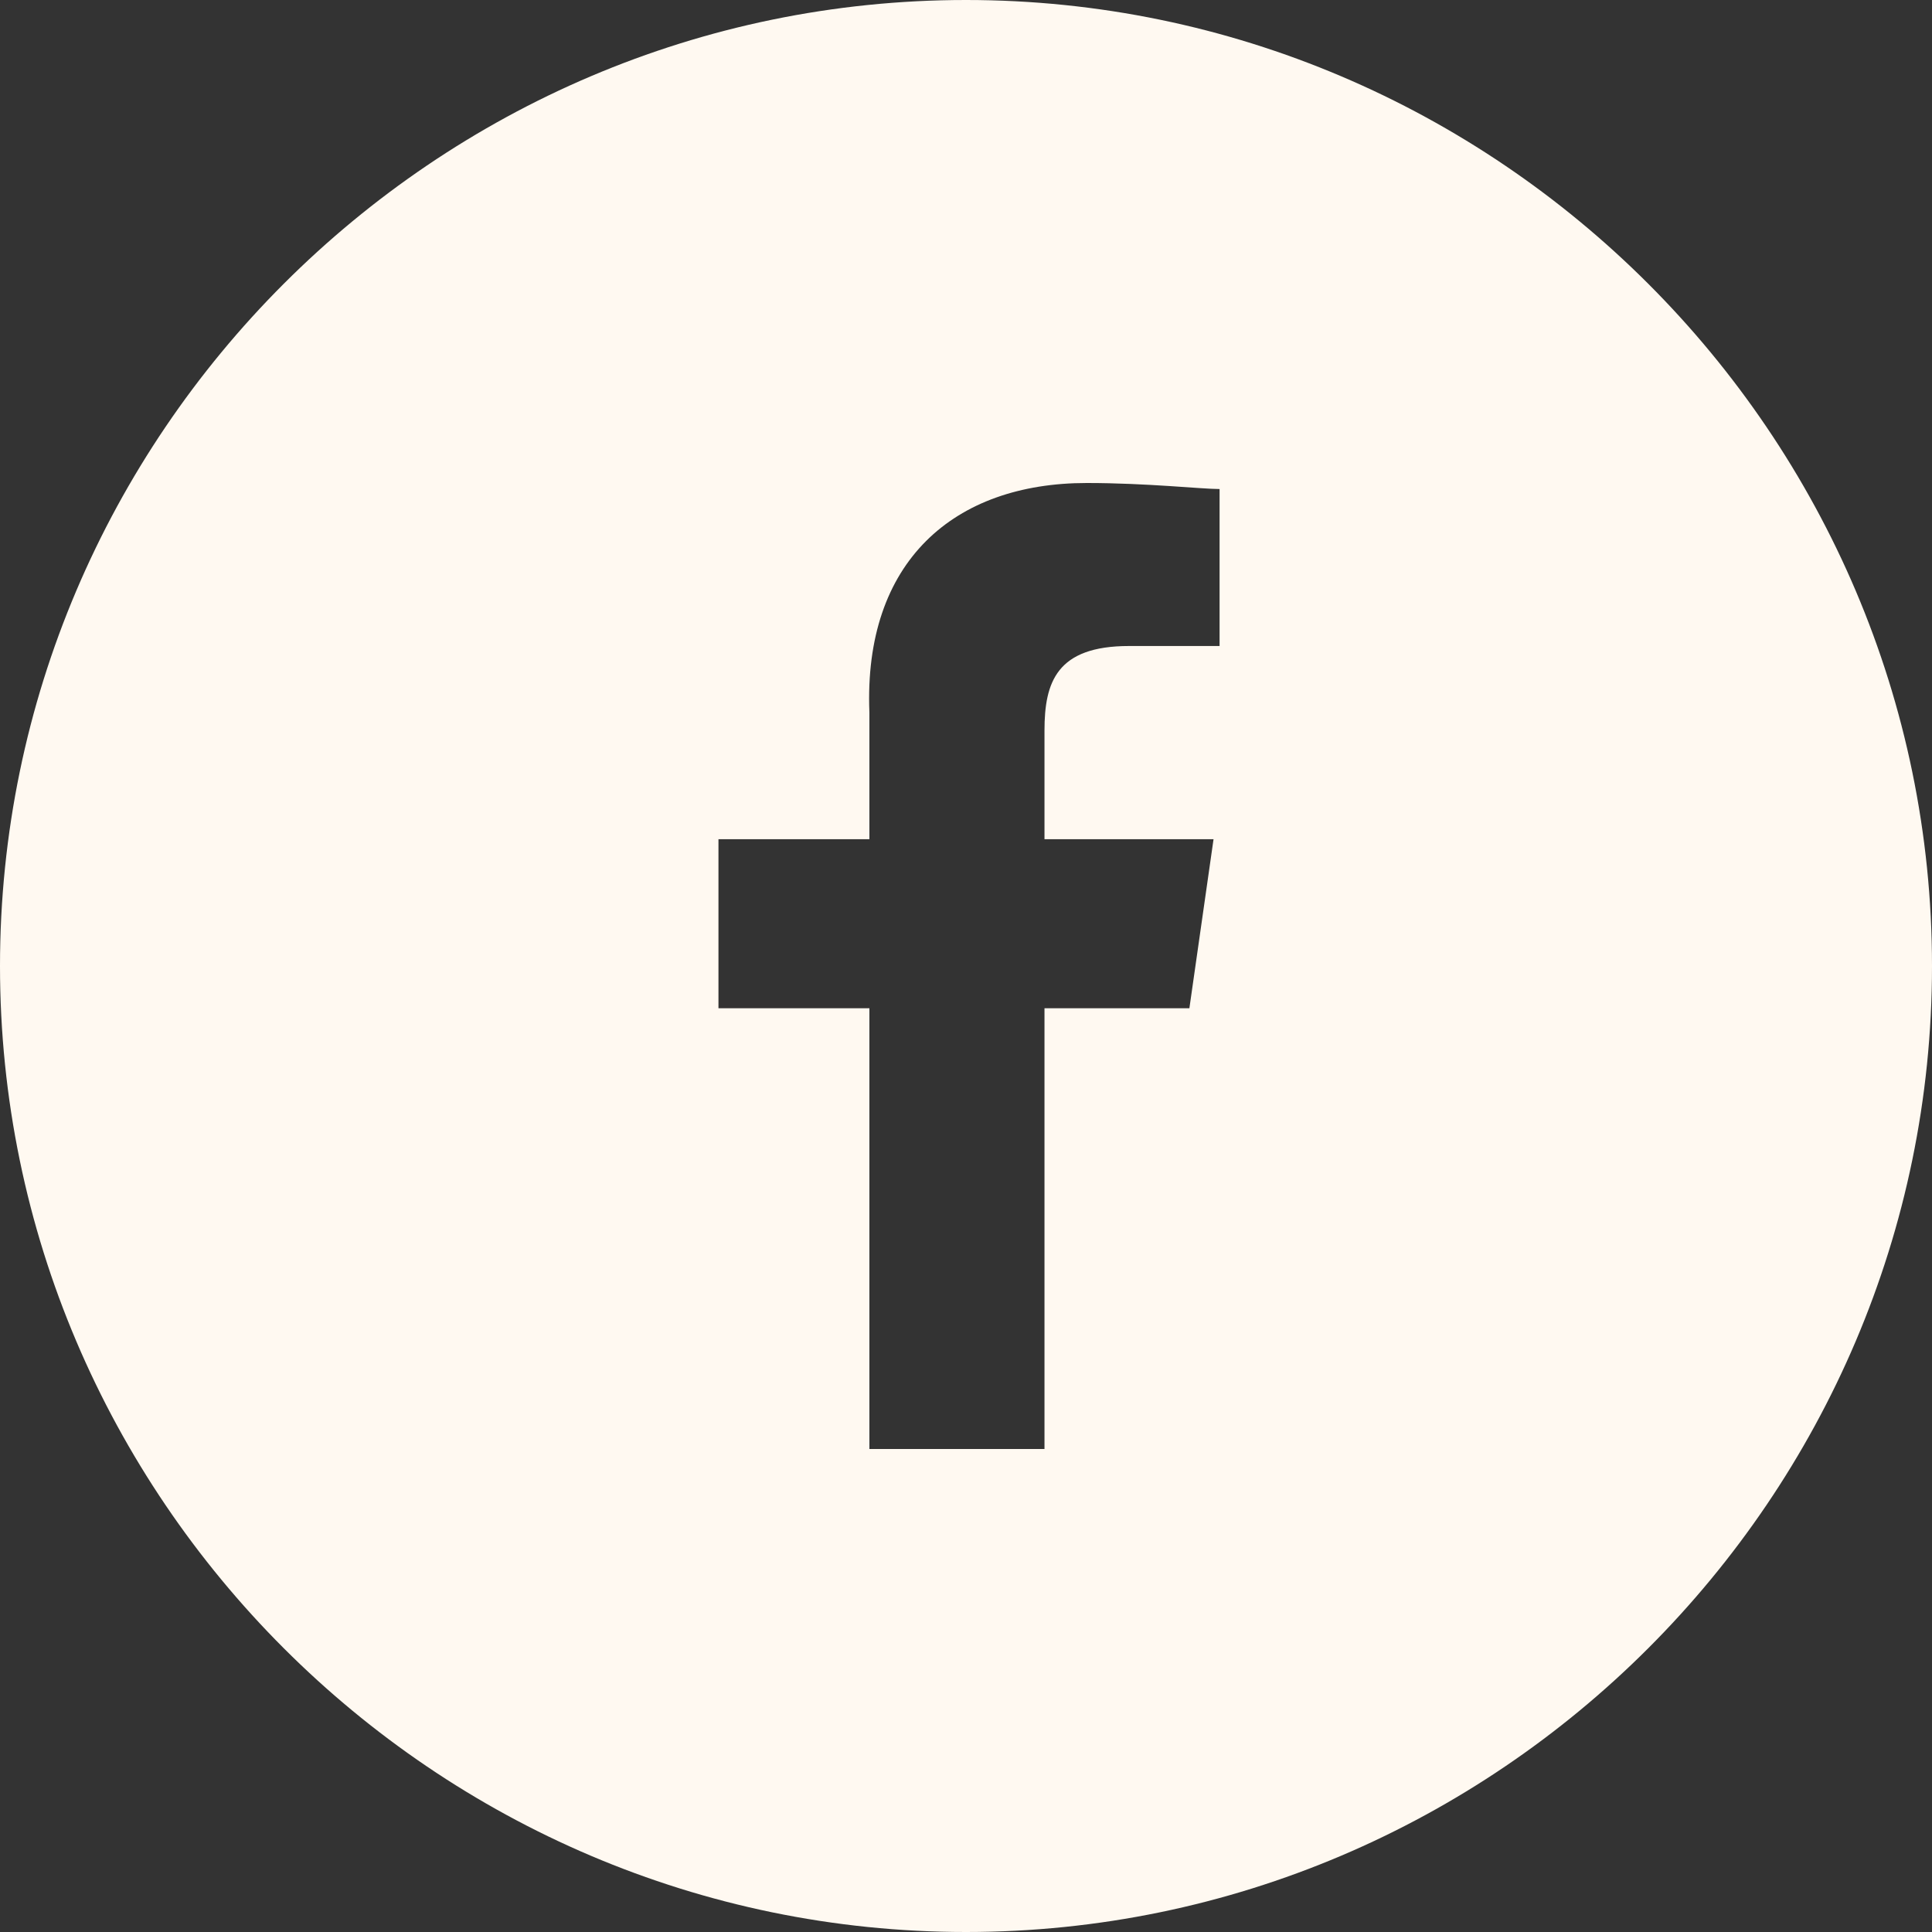 <svg width="1em" height="1em" viewBox="0 0 32 32" fill="none" xmlns="http://www.w3.org/2000/svg">
<rect x="0" y="0" width="32" height="32" fill="#333333" stroke="none"/>
<g clip-path="url(#clip0_372_2335)">
<path d="M16 0C7.2 0 0 7.2 0 16C0 24.8 7.2 32 16 32C24.8 32 32 24.8 32 16C32 7.2 24.8 0 16 0ZM20.2 10.7H18.7C17.5 10.7 17.3 11.3 17.3 12.1V13.9H20.1L19.7 16.7H17.3V24H14.4V16.7H11.9V13.9H14.4V11.8C14.3 9.3 15.8 8 18 8C19 8 19.9 8.1 20.2 8.1V10.7Z" fill="#FFF9F1"/>
</g>
<defs>
<clipPath id="clip0_372_2335">
<rect width="32" height="32" fill="white"/>
</clipPath>
</defs>
</svg>
